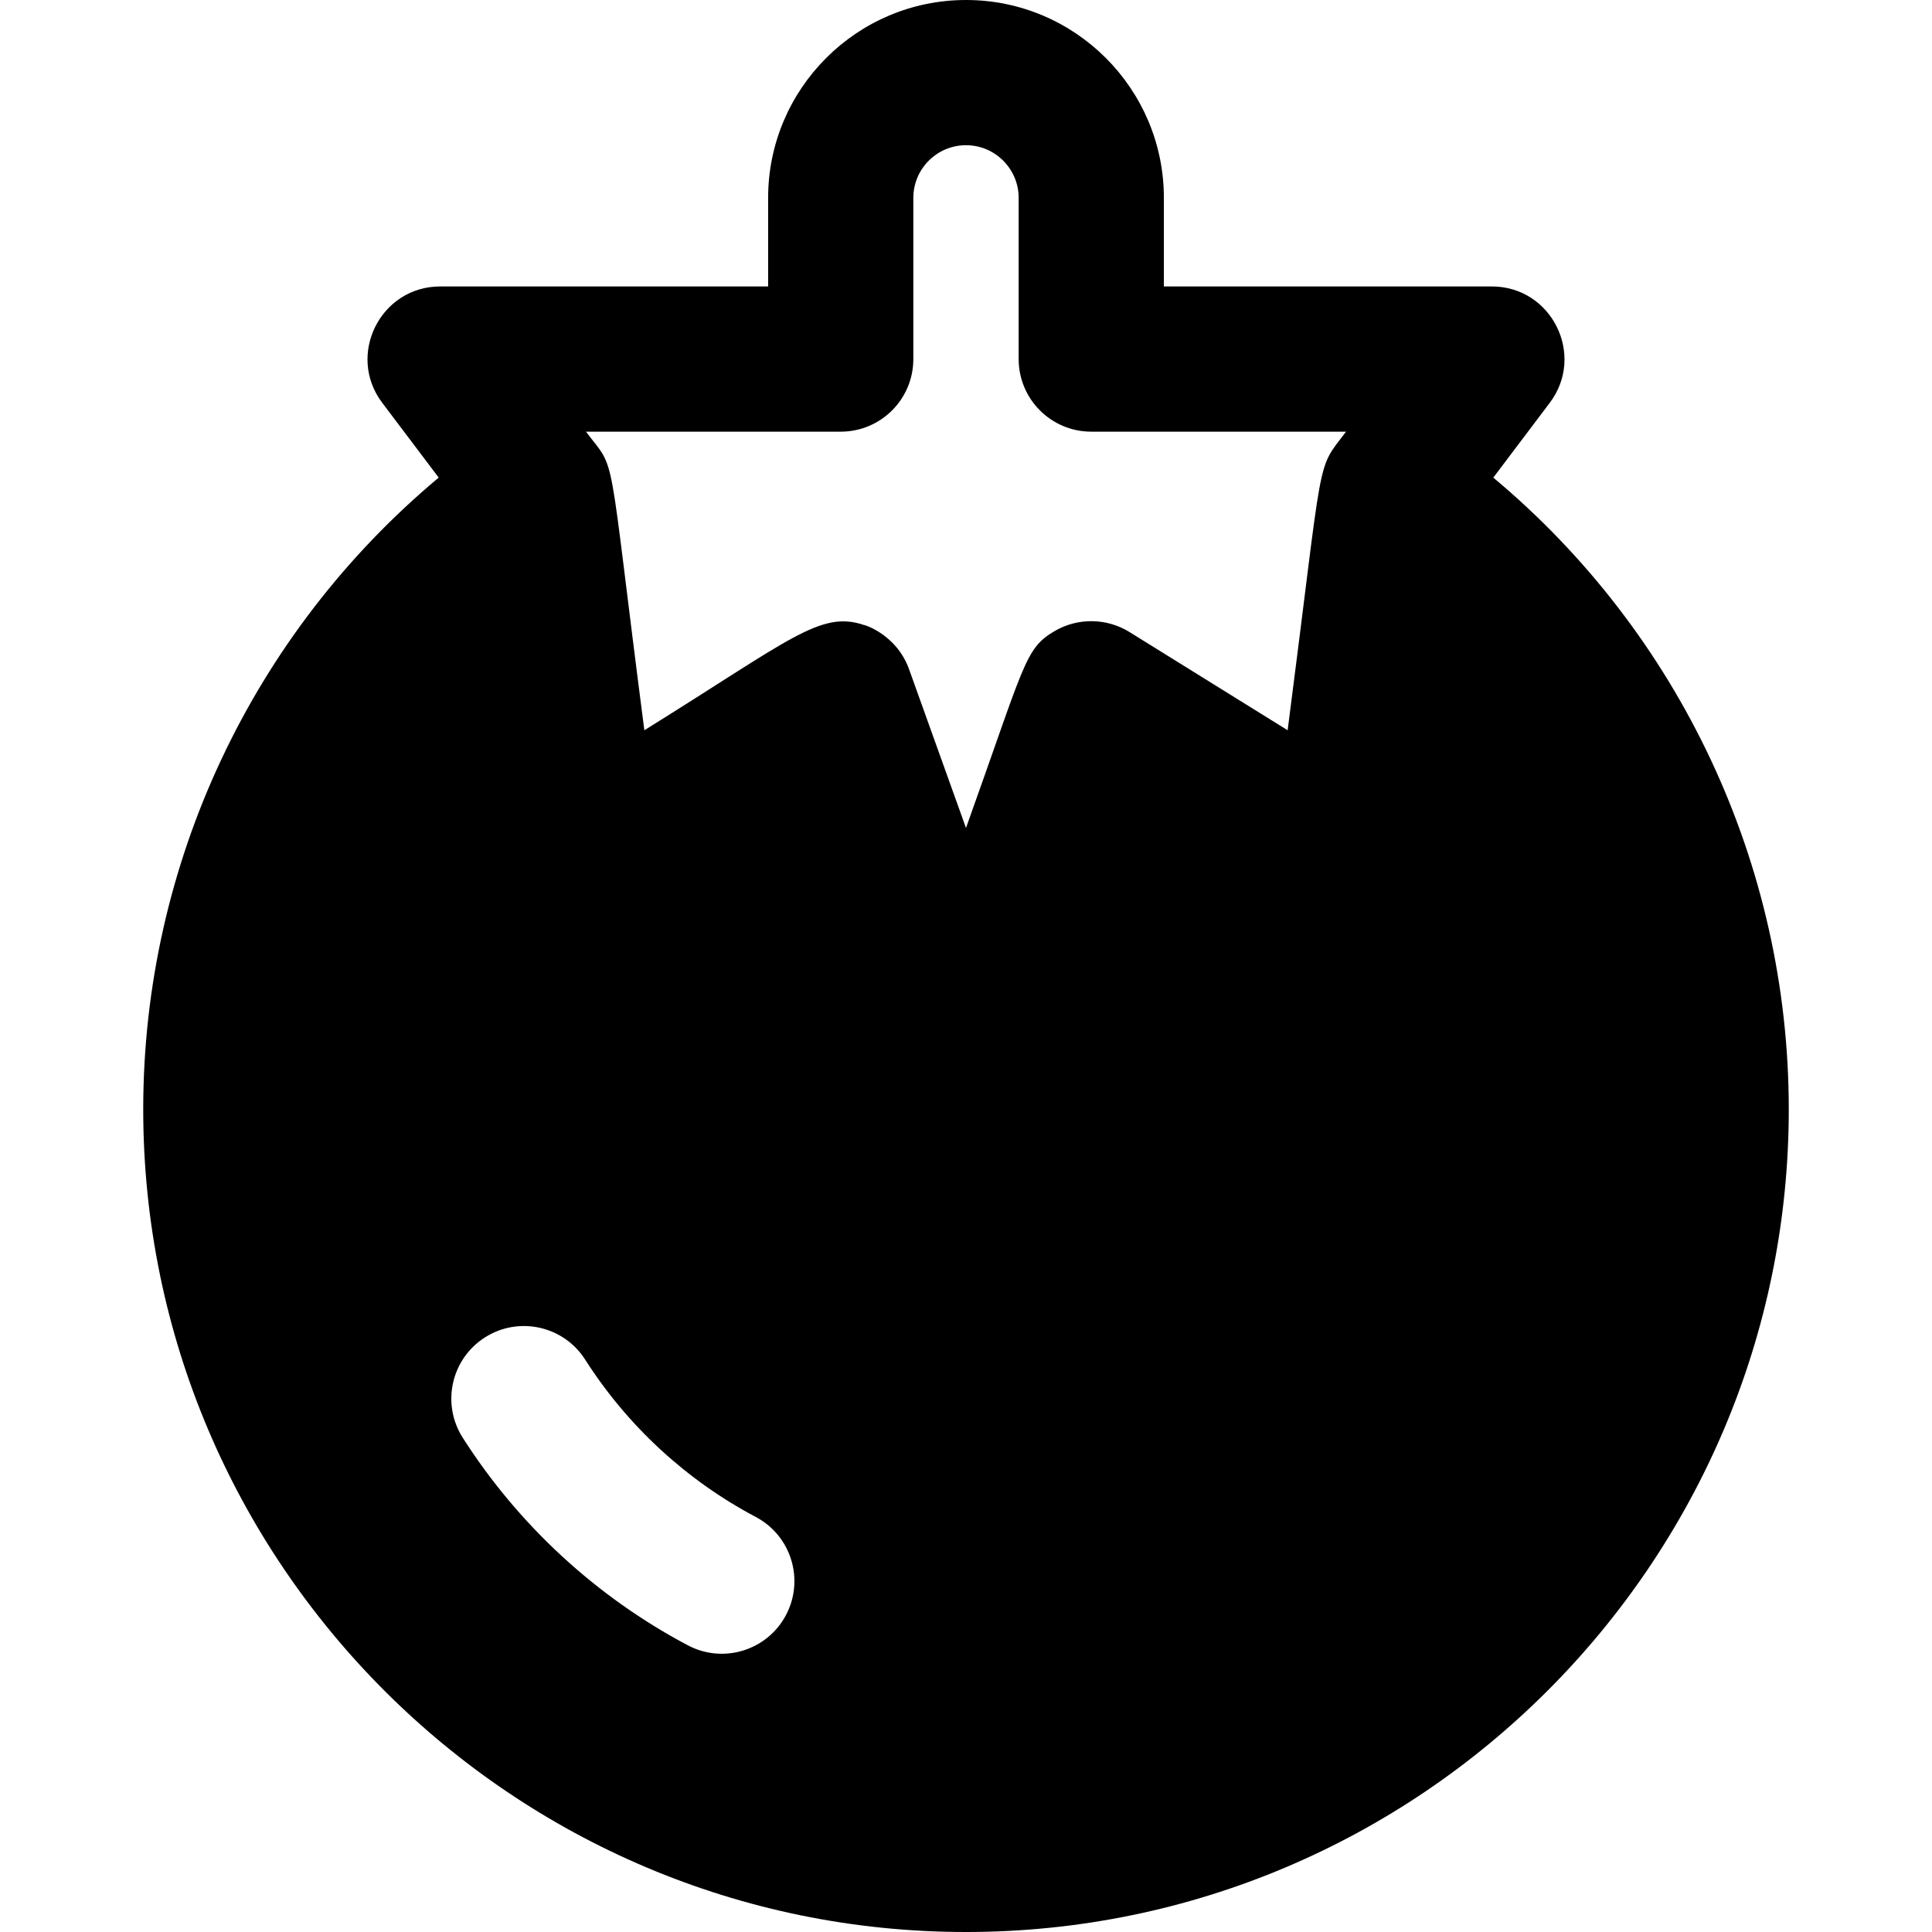 <?xml version="1.0" encoding="iso-8859-1"?>
<!-- Generator: Adobe Illustrator 19.0.0, SVG Export Plug-In . SVG Version: 6.00 Build 0)  -->
<svg version="1.1" id="Layer_1" xmlns="http://www.w3.org/2000/svg" xmlns:xlink="http://www.w3.org/1999/xlink" x="0px" y="0px"
	 viewBox="0 0 511.999 511.999" style="enable-background:new 0 0 511.999 511.999;" xml:space="preserve">
<g>
	<g>
		<path d="M395.739,126.571l14.963-19.824c9.549-12.649,0.508-30.834-15.357-30.834h-86.907V52.439C308.439,23.524,284.915,0,256,0
			s-52.439,23.524-52.439,52.439v23.474h-86.907c-15.847,0-24.916,18.173-15.357,30.834l14.963,19.824
			c-49.362,41.25-78.305,102.456-78.305,167.385c0,120.229,97.814,218.043,218.043,218.043s218.044-97.813,218.044-218.042
			C474.043,229.027,445.1,167.822,395.739,126.571z M208.29,428.013c-4.969,9.395-16.614,12.979-26.005,8.011
			c-24.251-12.83-44.88-31.856-59.659-55.02c-5.715-8.959-3.085-20.855,5.874-26.57c8.961-5.716,20.855-3.085,26.571,5.874
			c11.201,17.56,26.834,31.979,45.209,41.7C209.674,406.977,213.26,418.62,208.29,428.013z M341.239,193.525
			c-16.855-10.467-24.534-15.235-41.891-26.014c-6.02-3.738-13.751-3.918-20.017-0.18c-7.786,4.645-7.729,8.559-23.335,52.084
			c-3.873-10.799-2.323-6.479-15.083-42.054c-3.542-9.876-13.159-12.15-11.809-11.682c-11.646-4.038-19.556,3.758-58.345,27.846
			c-10.052-77.539-7.098-68.031-15.474-79.128h67.517c10.626,0,19.241-8.615,19.241-19.241V52.439
			c0-7.695,6.261-13.956,13.956-13.956s13.956,6.261,13.956,13.956v42.716c0,10.626,8.615,19.241,19.241,19.241h67.517
			C348.575,125.178,351.005,118.137,341.239,193.525z"/>
	</g>
</g>
<g>
</g>
<g>
</g>
<g>
</g>
<g>
</g>
<g>
</g>
<g>
</g>
<g>
</g>
<g>
</g>
<g>
</g>
<g>
</g>
<g>
</g>
<g>
</g>
<g>
</g>
<g>
</g>
<g>
</g>
</svg>
